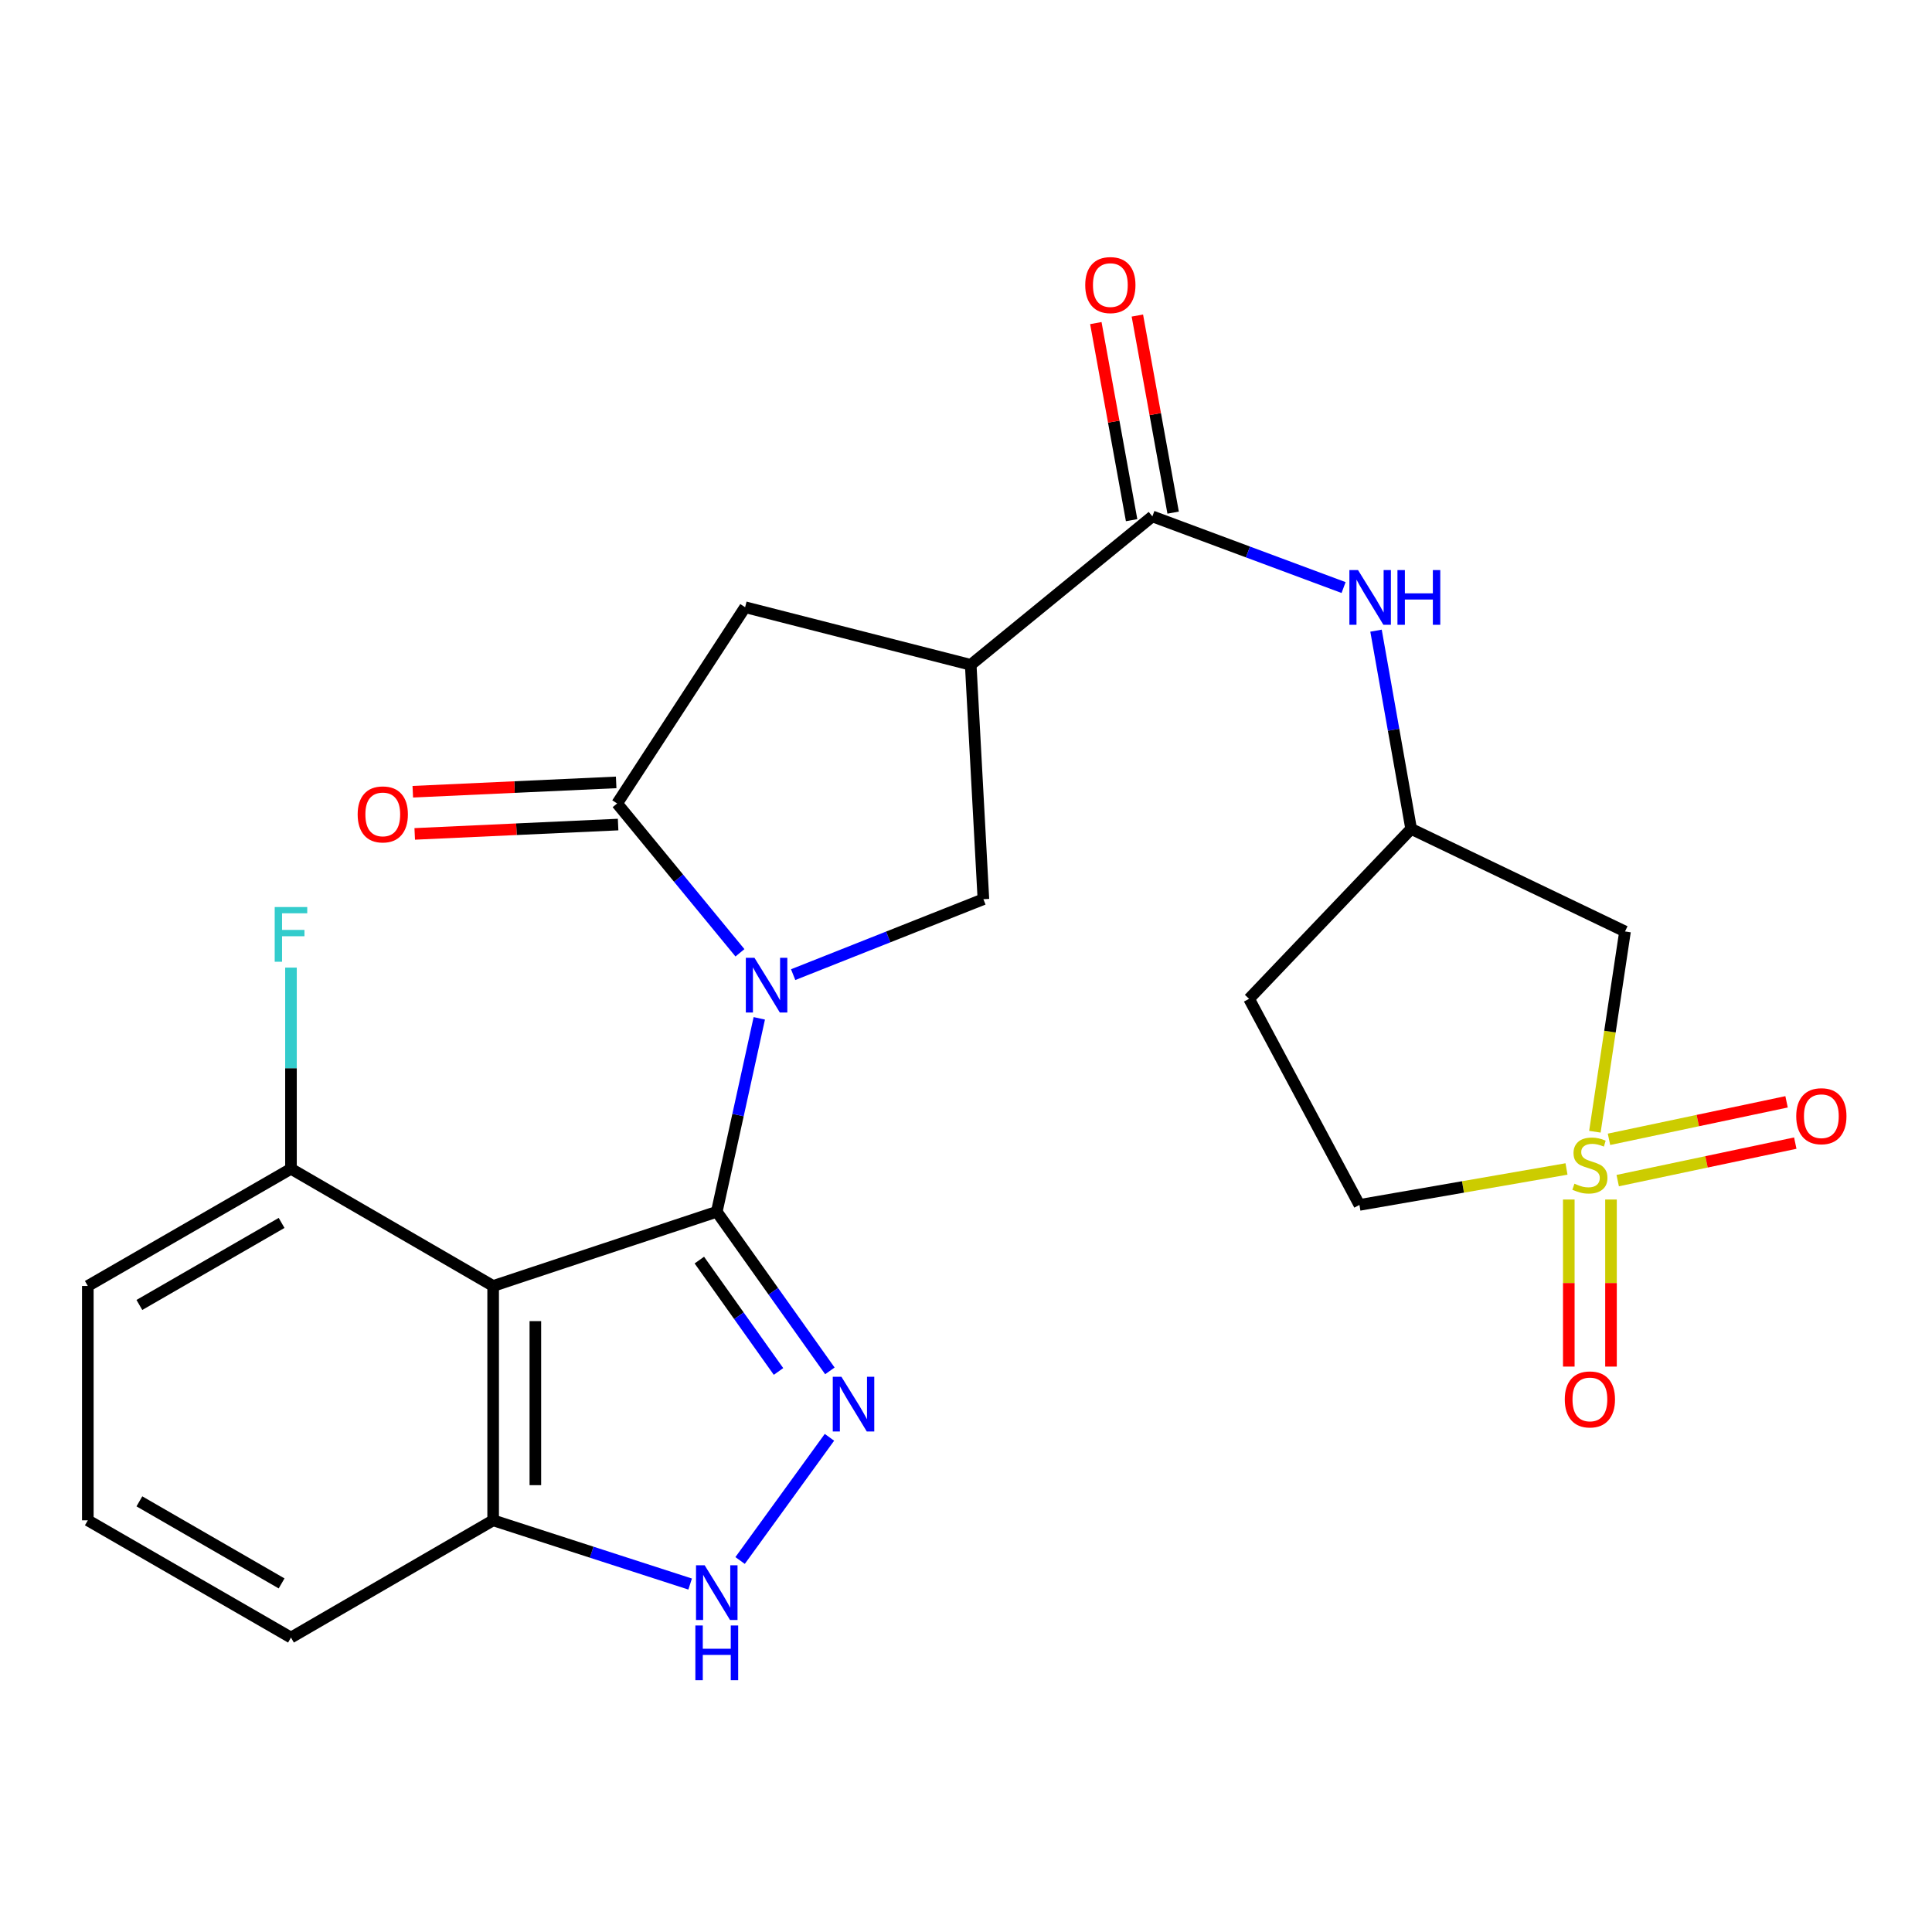 <?xml version='1.0' encoding='iso-8859-1'?>
<svg version='1.1' baseProfile='full'
              xmlns='http://www.w3.org/2000/svg'
                      xmlns:rdkit='http://www.rdkit.org/xml'
                      xmlns:xlink='http://www.w3.org/1999/xlink'
                  xml:space='preserve'
width='1000px' height='1000px' viewBox='0 0 1000 1000'>
<!-- END OF HEADER -->
<rect style='opacity:1.0;fill:#FFFFFF;stroke:none' width='1000' height='1000' x='0' y='0'> </rect>
<path class='bond-0' d='M 371,627.206 L 382.003,577.148' style='fill:none;fill-rule:evenodd;stroke:#000000;stroke-width:6px;stroke-linecap:butt;stroke-linejoin:miter;stroke-opacity:1' />
<path class='bond-0' d='M 382.003,577.148 L 393.007,527.09' style='fill:none;fill-rule:evenodd;stroke:#0000FF;stroke-width:6px;stroke-linecap:butt;stroke-linejoin:miter;stroke-opacity:1' />
<path class='bond-2' d='M 371,627.206 L 400.273,668.384' style='fill:none;fill-rule:evenodd;stroke:#000000;stroke-width:6px;stroke-linecap:butt;stroke-linejoin:miter;stroke-opacity:1' />
<path class='bond-2' d='M 400.273,668.384 L 429.545,709.562' style='fill:none;fill-rule:evenodd;stroke:#0000FF;stroke-width:6px;stroke-linecap:butt;stroke-linejoin:miter;stroke-opacity:1' />
<path class='bond-2' d='M 361.976,652.217 L 382.467,681.042' style='fill:none;fill-rule:evenodd;stroke:#000000;stroke-width:6px;stroke-linecap:butt;stroke-linejoin:miter;stroke-opacity:1' />
<path class='bond-2' d='M 382.467,681.042 L 402.958,709.866' style='fill:none;fill-rule:evenodd;stroke:#0000FF;stroke-width:6px;stroke-linecap:butt;stroke-linejoin:miter;stroke-opacity:1' />
<path class='bond-3' d='M 371,627.206 L 255.252,665.619' style='fill:none;fill-rule:evenodd;stroke:#000000;stroke-width:6px;stroke-linecap:butt;stroke-linejoin:miter;stroke-opacity:1' />
<path class='bond-4' d='M 382.995,493.167 L 351.213,454.523' style='fill:none;fill-rule:evenodd;stroke:#0000FF;stroke-width:6px;stroke-linecap:butt;stroke-linejoin:miter;stroke-opacity:1' />
<path class='bond-4' d='M 351.213,454.523 L 319.431,415.88' style='fill:none;fill-rule:evenodd;stroke:#000000;stroke-width:6px;stroke-linecap:butt;stroke-linejoin:miter;stroke-opacity:1' />
<path class='bond-6' d='M 410.537,504.472 L 459.773,484.947' style='fill:none;fill-rule:evenodd;stroke:#0000FF;stroke-width:6px;stroke-linecap:butt;stroke-linejoin:miter;stroke-opacity:1' />
<path class='bond-6' d='M 459.773,484.947 L 509.008,465.422' style='fill:none;fill-rule:evenodd;stroke:#000000;stroke-width:6px;stroke-linecap:butt;stroke-linejoin:miter;stroke-opacity:1' />
<path class='bond-1' d='M 825.511,585.782 L 833.309,533.952' style='fill:none;fill-rule:evenodd;stroke:#CCCC00;stroke-width:6px;stroke-linecap:butt;stroke-linejoin:miter;stroke-opacity:1' />
<path class='bond-1' d='M 833.309,533.952 L 841.108,482.122' style='fill:none;fill-rule:evenodd;stroke:#000000;stroke-width:6px;stroke-linecap:butt;stroke-linejoin:miter;stroke-opacity:1' />
<path class='bond-13' d='M 812.004,620.869 L 812.004,664.108' style='fill:none;fill-rule:evenodd;stroke:#CCCC00;stroke-width:6px;stroke-linecap:butt;stroke-linejoin:miter;stroke-opacity:1' />
<path class='bond-13' d='M 812.004,664.108 L 812.004,707.347' style='fill:none;fill-rule:evenodd;stroke:#FF0000;stroke-width:6px;stroke-linecap:butt;stroke-linejoin:miter;stroke-opacity:1' />
<path class='bond-13' d='M 833.85,620.869 L 833.85,664.108' style='fill:none;fill-rule:evenodd;stroke:#CCCC00;stroke-width:6px;stroke-linecap:butt;stroke-linejoin:miter;stroke-opacity:1' />
<path class='bond-13' d='M 833.85,664.108 L 833.85,707.347' style='fill:none;fill-rule:evenodd;stroke:#FF0000;stroke-width:6px;stroke-linecap:butt;stroke-linejoin:miter;stroke-opacity:1' />
<path class='bond-14' d='M 837.324,611.081 L 883.279,601.378' style='fill:none;fill-rule:evenodd;stroke:#CCCC00;stroke-width:6px;stroke-linecap:butt;stroke-linejoin:miter;stroke-opacity:1' />
<path class='bond-14' d='M 883.279,601.378 L 929.235,591.676' style='fill:none;fill-rule:evenodd;stroke:#FF0000;stroke-width:6px;stroke-linecap:butt;stroke-linejoin:miter;stroke-opacity:1' />
<path class='bond-14' d='M 832.811,589.706 L 878.767,580.003' style='fill:none;fill-rule:evenodd;stroke:#CCCC00;stroke-width:6px;stroke-linecap:butt;stroke-linejoin:miter;stroke-opacity:1' />
<path class='bond-14' d='M 878.767,580.003 L 924.722,570.301' style='fill:none;fill-rule:evenodd;stroke:#FF0000;stroke-width:6px;stroke-linecap:butt;stroke-linejoin:miter;stroke-opacity:1' />
<path class='bond-28' d='M 810.82,605.058 L 757.227,614.36' style='fill:none;fill-rule:evenodd;stroke:#CCCC00;stroke-width:6px;stroke-linecap:butt;stroke-linejoin:miter;stroke-opacity:1' />
<path class='bond-28' d='M 757.227,614.36 L 703.634,623.662' style='fill:none;fill-rule:evenodd;stroke:#000000;stroke-width:6px;stroke-linecap:butt;stroke-linejoin:miter;stroke-opacity:1' />
<path class='bond-7' d='M 429.325,743.95 L 383.073,807.713' style='fill:none;fill-rule:evenodd;stroke:#0000FF;stroke-width:6px;stroke-linecap:butt;stroke-linejoin:miter;stroke-opacity:1' />
<path class='bond-12' d='M 255.252,665.619 L 255.252,786.914' style='fill:none;fill-rule:evenodd;stroke:#000000;stroke-width:6px;stroke-linecap:butt;stroke-linejoin:miter;stroke-opacity:1' />
<path class='bond-12' d='M 277.098,683.813 L 277.098,768.72' style='fill:none;fill-rule:evenodd;stroke:#000000;stroke-width:6px;stroke-linecap:butt;stroke-linejoin:miter;stroke-opacity:1' />
<path class='bond-15' d='M 255.252,665.619 L 150.608,604.959' style='fill:none;fill-rule:evenodd;stroke:#000000;stroke-width:6px;stroke-linecap:butt;stroke-linejoin:miter;stroke-opacity:1' />
<path class='bond-10' d='M 319.431,415.88 L 385.674,314.294' style='fill:none;fill-rule:evenodd;stroke:#000000;stroke-width:6px;stroke-linecap:butt;stroke-linejoin:miter;stroke-opacity:1' />
<path class='bond-17' d='M 318.93,404.968 L 266.294,407.385' style='fill:none;fill-rule:evenodd;stroke:#000000;stroke-width:6px;stroke-linecap:butt;stroke-linejoin:miter;stroke-opacity:1' />
<path class='bond-17' d='M 266.294,407.385 L 213.658,409.802' style='fill:none;fill-rule:evenodd;stroke:#FF0000;stroke-width:6px;stroke-linecap:butt;stroke-linejoin:miter;stroke-opacity:1' />
<path class='bond-17' d='M 319.932,426.791 L 267.296,429.208' style='fill:none;fill-rule:evenodd;stroke:#000000;stroke-width:6px;stroke-linecap:butt;stroke-linejoin:miter;stroke-opacity:1' />
<path class='bond-17' d='M 267.296,429.208 L 214.661,431.626' style='fill:none;fill-rule:evenodd;stroke:#FF0000;stroke-width:6px;stroke-linecap:butt;stroke-linejoin:miter;stroke-opacity:1' />
<path class='bond-5' d='M 502.442,344.115 L 509.008,465.422' style='fill:none;fill-rule:evenodd;stroke:#000000;stroke-width:6px;stroke-linecap:butt;stroke-linejoin:miter;stroke-opacity:1' />
<path class='bond-8' d='M 502.442,344.115 L 596.466,267.289' style='fill:none;fill-rule:evenodd;stroke:#000000;stroke-width:6px;stroke-linecap:butt;stroke-linejoin:miter;stroke-opacity:1' />
<path class='bond-26' d='M 502.442,344.115 L 385.674,314.294' style='fill:none;fill-rule:evenodd;stroke:#000000;stroke-width:6px;stroke-linecap:butt;stroke-linejoin:miter;stroke-opacity:1' />
<path class='bond-25' d='M 357.219,819.898 L 306.235,803.406' style='fill:none;fill-rule:evenodd;stroke:#0000FF;stroke-width:6px;stroke-linecap:butt;stroke-linejoin:miter;stroke-opacity:1' />
<path class='bond-25' d='M 306.235,803.406 L 255.252,786.914' style='fill:none;fill-rule:evenodd;stroke:#000000;stroke-width:6px;stroke-linecap:butt;stroke-linejoin:miter;stroke-opacity:1' />
<path class='bond-11' d='M 596.466,267.289 L 645.95,285.703' style='fill:none;fill-rule:evenodd;stroke:#000000;stroke-width:6px;stroke-linecap:butt;stroke-linejoin:miter;stroke-opacity:1' />
<path class='bond-11' d='M 645.95,285.703 L 695.434,304.118' style='fill:none;fill-rule:evenodd;stroke:#0000FF;stroke-width:6px;stroke-linecap:butt;stroke-linejoin:miter;stroke-opacity:1' />
<path class='bond-19' d='M 607.213,265.338 L 597.955,214.332' style='fill:none;fill-rule:evenodd;stroke:#000000;stroke-width:6px;stroke-linecap:butt;stroke-linejoin:miter;stroke-opacity:1' />
<path class='bond-19' d='M 597.955,214.332 L 588.696,163.327' style='fill:none;fill-rule:evenodd;stroke:#FF0000;stroke-width:6px;stroke-linecap:butt;stroke-linejoin:miter;stroke-opacity:1' />
<path class='bond-19' d='M 585.718,269.239 L 576.46,218.234' style='fill:none;fill-rule:evenodd;stroke:#000000;stroke-width:6px;stroke-linecap:butt;stroke-linejoin:miter;stroke-opacity:1' />
<path class='bond-19' d='M 576.46,218.234 L 567.201,167.229' style='fill:none;fill-rule:evenodd;stroke:#FF0000;stroke-width:6px;stroke-linecap:butt;stroke-linejoin:miter;stroke-opacity:1' />
<path class='bond-9' d='M 841.108,482.122 L 730.408,429.036' style='fill:none;fill-rule:evenodd;stroke:#000000;stroke-width:6px;stroke-linecap:butt;stroke-linejoin:miter;stroke-opacity:1' />
<path class='bond-16' d='M 712.228,326.435 L 721.318,377.736' style='fill:none;fill-rule:evenodd;stroke:#0000FF;stroke-width:6px;stroke-linecap:butt;stroke-linejoin:miter;stroke-opacity:1' />
<path class='bond-16' d='M 721.318,377.736 L 730.408,429.036' style='fill:none;fill-rule:evenodd;stroke:#000000;stroke-width:6px;stroke-linecap:butt;stroke-linejoin:miter;stroke-opacity:1' />
<path class='bond-22' d='M 255.252,786.914 L 150.608,847.598' style='fill:none;fill-rule:evenodd;stroke:#000000;stroke-width:6px;stroke-linecap:butt;stroke-linejoin:miter;stroke-opacity:1' />
<path class='bond-21' d='M 150.608,604.959 L 150.608,552.896' style='fill:none;fill-rule:evenodd;stroke:#000000;stroke-width:6px;stroke-linecap:butt;stroke-linejoin:miter;stroke-opacity:1' />
<path class='bond-21' d='M 150.608,552.896 L 150.608,500.832' style='fill:none;fill-rule:evenodd;stroke:#33CCCC;stroke-width:6px;stroke-linecap:butt;stroke-linejoin:miter;stroke-opacity:1' />
<path class='bond-24' d='M 150.608,604.959 L 45.455,665.619' style='fill:none;fill-rule:evenodd;stroke:#000000;stroke-width:6px;stroke-linecap:butt;stroke-linejoin:miter;stroke-opacity:1' />
<path class='bond-24' d='M 145.751,632.981 L 72.144,675.443' style='fill:none;fill-rule:evenodd;stroke:#000000;stroke-width:6px;stroke-linecap:butt;stroke-linejoin:miter;stroke-opacity:1' />
<path class='bond-20' d='M 730.408,429.036 L 646.518,516.991' style='fill:none;fill-rule:evenodd;stroke:#000000;stroke-width:6px;stroke-linecap:butt;stroke-linejoin:miter;stroke-opacity:1' />
<path class='bond-18' d='M 703.634,623.662 L 646.518,516.991' style='fill:none;fill-rule:evenodd;stroke:#000000;stroke-width:6px;stroke-linecap:butt;stroke-linejoin:miter;stroke-opacity:1' />
<path class='bond-27' d='M 150.608,847.598 L 45.455,786.914' style='fill:none;fill-rule:evenodd;stroke:#000000;stroke-width:6px;stroke-linecap:butt;stroke-linejoin:miter;stroke-opacity:1' />
<path class='bond-27' d='M 145.754,819.574 L 72.147,777.095' style='fill:none;fill-rule:evenodd;stroke:#000000;stroke-width:6px;stroke-linecap:butt;stroke-linejoin:miter;stroke-opacity:1' />
<path class='bond-23' d='M 45.455,786.914 L 45.455,665.619' style='fill:none;fill-rule:evenodd;stroke:#000000;stroke-width:6px;stroke-linecap:butt;stroke-linejoin:miter;stroke-opacity:1' />
<path  class='atom-1' d='M 390.519 495.768
L 399.799 510.768
Q 400.719 512.248, 402.199 514.928
Q 403.679 517.608, 403.759 517.768
L 403.759 495.768
L 407.519 495.768
L 407.519 524.088
L 403.639 524.088
L 393.679 507.688
Q 392.519 505.768, 391.279 503.568
Q 390.079 501.368, 389.719 500.688
L 389.719 524.088
L 386.039 524.088
L 386.039 495.768
L 390.519 495.768
' fill='#0000FF'/>
<path  class='atom-2' d='M 814.927 612.676
Q 815.247 612.796, 816.567 613.356
Q 817.887 613.916, 819.327 614.276
Q 820.807 614.596, 822.247 614.596
Q 824.927 614.596, 826.487 613.316
Q 828.047 611.996, 828.047 609.716
Q 828.047 608.156, 827.247 607.196
Q 826.487 606.236, 825.287 605.716
Q 824.087 605.196, 822.087 604.596
Q 819.567 603.836, 818.047 603.116
Q 816.567 602.396, 815.487 600.876
Q 814.447 599.356, 814.447 596.796
Q 814.447 593.236, 816.847 591.036
Q 819.287 588.836, 824.087 588.836
Q 827.367 588.836, 831.087 590.396
L 830.167 593.476
Q 826.767 592.076, 824.207 592.076
Q 821.447 592.076, 819.927 593.236
Q 818.407 594.356, 818.447 596.316
Q 818.447 597.836, 819.207 598.756
Q 820.007 599.676, 821.127 600.196
Q 822.287 600.716, 824.207 601.316
Q 826.767 602.116, 828.287 602.916
Q 829.807 603.716, 830.887 605.356
Q 832.007 606.956, 832.007 609.716
Q 832.007 613.636, 829.367 615.756
Q 826.767 617.836, 822.407 617.836
Q 819.887 617.836, 817.967 617.276
Q 816.087 616.756, 813.847 615.836
L 814.927 612.676
' fill='#CCCC00'/>
<path  class='atom-3' d='M 435.522 712.616
L 444.802 727.616
Q 445.722 729.096, 447.202 731.776
Q 448.682 734.456, 448.762 734.616
L 448.762 712.616
L 452.522 712.616
L 452.522 740.936
L 448.642 740.936
L 438.682 724.536
Q 437.522 722.616, 436.282 720.416
Q 435.082 718.216, 434.722 717.536
L 434.722 740.936
L 431.042 740.936
L 431.042 712.616
L 435.522 712.616
' fill='#0000FF'/>
<path  class='atom-8' d='M 364.74 810.196
L 374.02 825.196
Q 374.94 826.676, 376.42 829.356
Q 377.9 832.036, 377.98 832.196
L 377.98 810.196
L 381.74 810.196
L 381.74 838.516
L 377.86 838.516
L 367.9 822.116
Q 366.74 820.196, 365.5 817.996
Q 364.3 815.796, 363.94 815.116
L 363.94 838.516
L 360.26 838.516
L 360.26 810.196
L 364.74 810.196
' fill='#0000FF'/>
<path  class='atom-8' d='M 359.92 841.348
L 363.76 841.348
L 363.76 853.388
L 378.24 853.388
L 378.24 841.348
L 382.08 841.348
L 382.08 869.668
L 378.24 869.668
L 378.24 856.588
L 363.76 856.588
L 363.76 869.668
L 359.92 869.668
L 359.92 841.348
' fill='#0000FF'/>
<path  class='atom-12' d='M 702.921 295.073
L 712.201 310.073
Q 713.121 311.553, 714.601 314.233
Q 716.081 316.913, 716.161 317.073
L 716.161 295.073
L 719.921 295.073
L 719.921 323.393
L 716.041 323.393
L 706.081 306.993
Q 704.921 305.073, 703.681 302.873
Q 702.481 300.673, 702.121 299.993
L 702.121 323.393
L 698.441 323.393
L 698.441 295.073
L 702.921 295.073
' fill='#0000FF'/>
<path  class='atom-12' d='M 723.321 295.073
L 727.161 295.073
L 727.161 307.113
L 741.641 307.113
L 741.641 295.073
L 745.481 295.073
L 745.481 323.393
L 741.641 323.393
L 741.641 310.313
L 727.161 310.313
L 727.161 323.393
L 723.321 323.393
L 723.321 295.073
' fill='#0000FF'/>
<path  class='atom-14' d='M 809.927 724.332
Q 809.927 717.532, 813.287 713.732
Q 816.647 709.932, 822.927 709.932
Q 829.207 709.932, 832.567 713.732
Q 835.927 717.532, 835.927 724.332
Q 835.927 731.212, 832.527 735.132
Q 829.127 739.012, 822.927 739.012
Q 816.687 739.012, 813.287 735.132
Q 809.927 731.252, 809.927 724.332
M 822.927 735.812
Q 827.247 735.812, 829.567 732.932
Q 831.927 730.012, 831.927 724.332
Q 831.927 718.772, 829.567 715.972
Q 827.247 713.132, 822.927 713.132
Q 818.607 713.132, 816.247 715.932
Q 813.927 718.732, 813.927 724.332
Q 813.927 730.052, 816.247 732.932
Q 818.607 735.812, 822.927 735.812
' fill='#FF0000'/>
<path  class='atom-15' d='M 929.729 577.743
Q 929.729 570.943, 933.089 567.143
Q 936.449 563.343, 942.729 563.343
Q 949.009 563.343, 952.369 567.143
Q 955.729 570.943, 955.729 577.743
Q 955.729 584.623, 952.329 588.543
Q 948.929 592.423, 942.729 592.423
Q 936.489 592.423, 933.089 588.543
Q 929.729 584.663, 929.729 577.743
M 942.729 589.223
Q 947.049 589.223, 949.369 586.343
Q 951.729 583.423, 951.729 577.743
Q 951.729 572.183, 949.369 569.383
Q 947.049 566.543, 942.729 566.543
Q 938.409 566.543, 936.049 569.343
Q 933.729 572.143, 933.729 577.743
Q 933.729 583.463, 936.049 586.343
Q 938.409 589.223, 942.729 589.223
' fill='#FF0000'/>
<path  class='atom-18' d='M 185.124 421.53
Q 185.124 414.73, 188.484 410.93
Q 191.844 407.13, 198.124 407.13
Q 204.404 407.13, 207.764 410.93
Q 211.124 414.73, 211.124 421.53
Q 211.124 428.41, 207.724 432.33
Q 204.324 436.21, 198.124 436.21
Q 191.884 436.21, 188.484 432.33
Q 185.124 428.45, 185.124 421.53
M 198.124 433.01
Q 202.444 433.01, 204.764 430.13
Q 207.124 427.21, 207.124 421.53
Q 207.124 415.97, 204.764 413.17
Q 202.444 410.33, 198.124 410.33
Q 193.804 410.33, 191.444 413.13
Q 189.124 415.93, 189.124 421.53
Q 189.124 427.25, 191.444 430.13
Q 193.804 433.01, 198.124 433.01
' fill='#FF0000'/>
<path  class='atom-20' d='M 561.717 147.554
Q 561.717 140.754, 565.077 136.954
Q 568.437 133.154, 574.717 133.154
Q 580.997 133.154, 584.357 136.954
Q 587.717 140.754, 587.717 147.554
Q 587.717 154.434, 584.317 158.354
Q 580.917 162.234, 574.717 162.234
Q 568.477 162.234, 565.077 158.354
Q 561.717 154.474, 561.717 147.554
M 574.717 159.034
Q 579.037 159.034, 581.357 156.154
Q 583.717 153.234, 583.717 147.554
Q 583.717 141.994, 581.357 139.194
Q 579.037 136.354, 574.717 136.354
Q 570.397 136.354, 568.037 139.154
Q 565.717 141.954, 565.717 147.554
Q 565.717 153.274, 568.037 156.154
Q 570.397 159.034, 574.717 159.034
' fill='#FF0000'/>
<path  class='atom-22' d='M 142.188 469.479
L 159.028 469.479
L 159.028 472.719
L 145.988 472.719
L 145.988 481.319
L 157.588 481.319
L 157.588 484.599
L 145.988 484.599
L 145.988 497.799
L 142.188 497.799
L 142.188 469.479
' fill='#33CCCC'/>
</svg>
